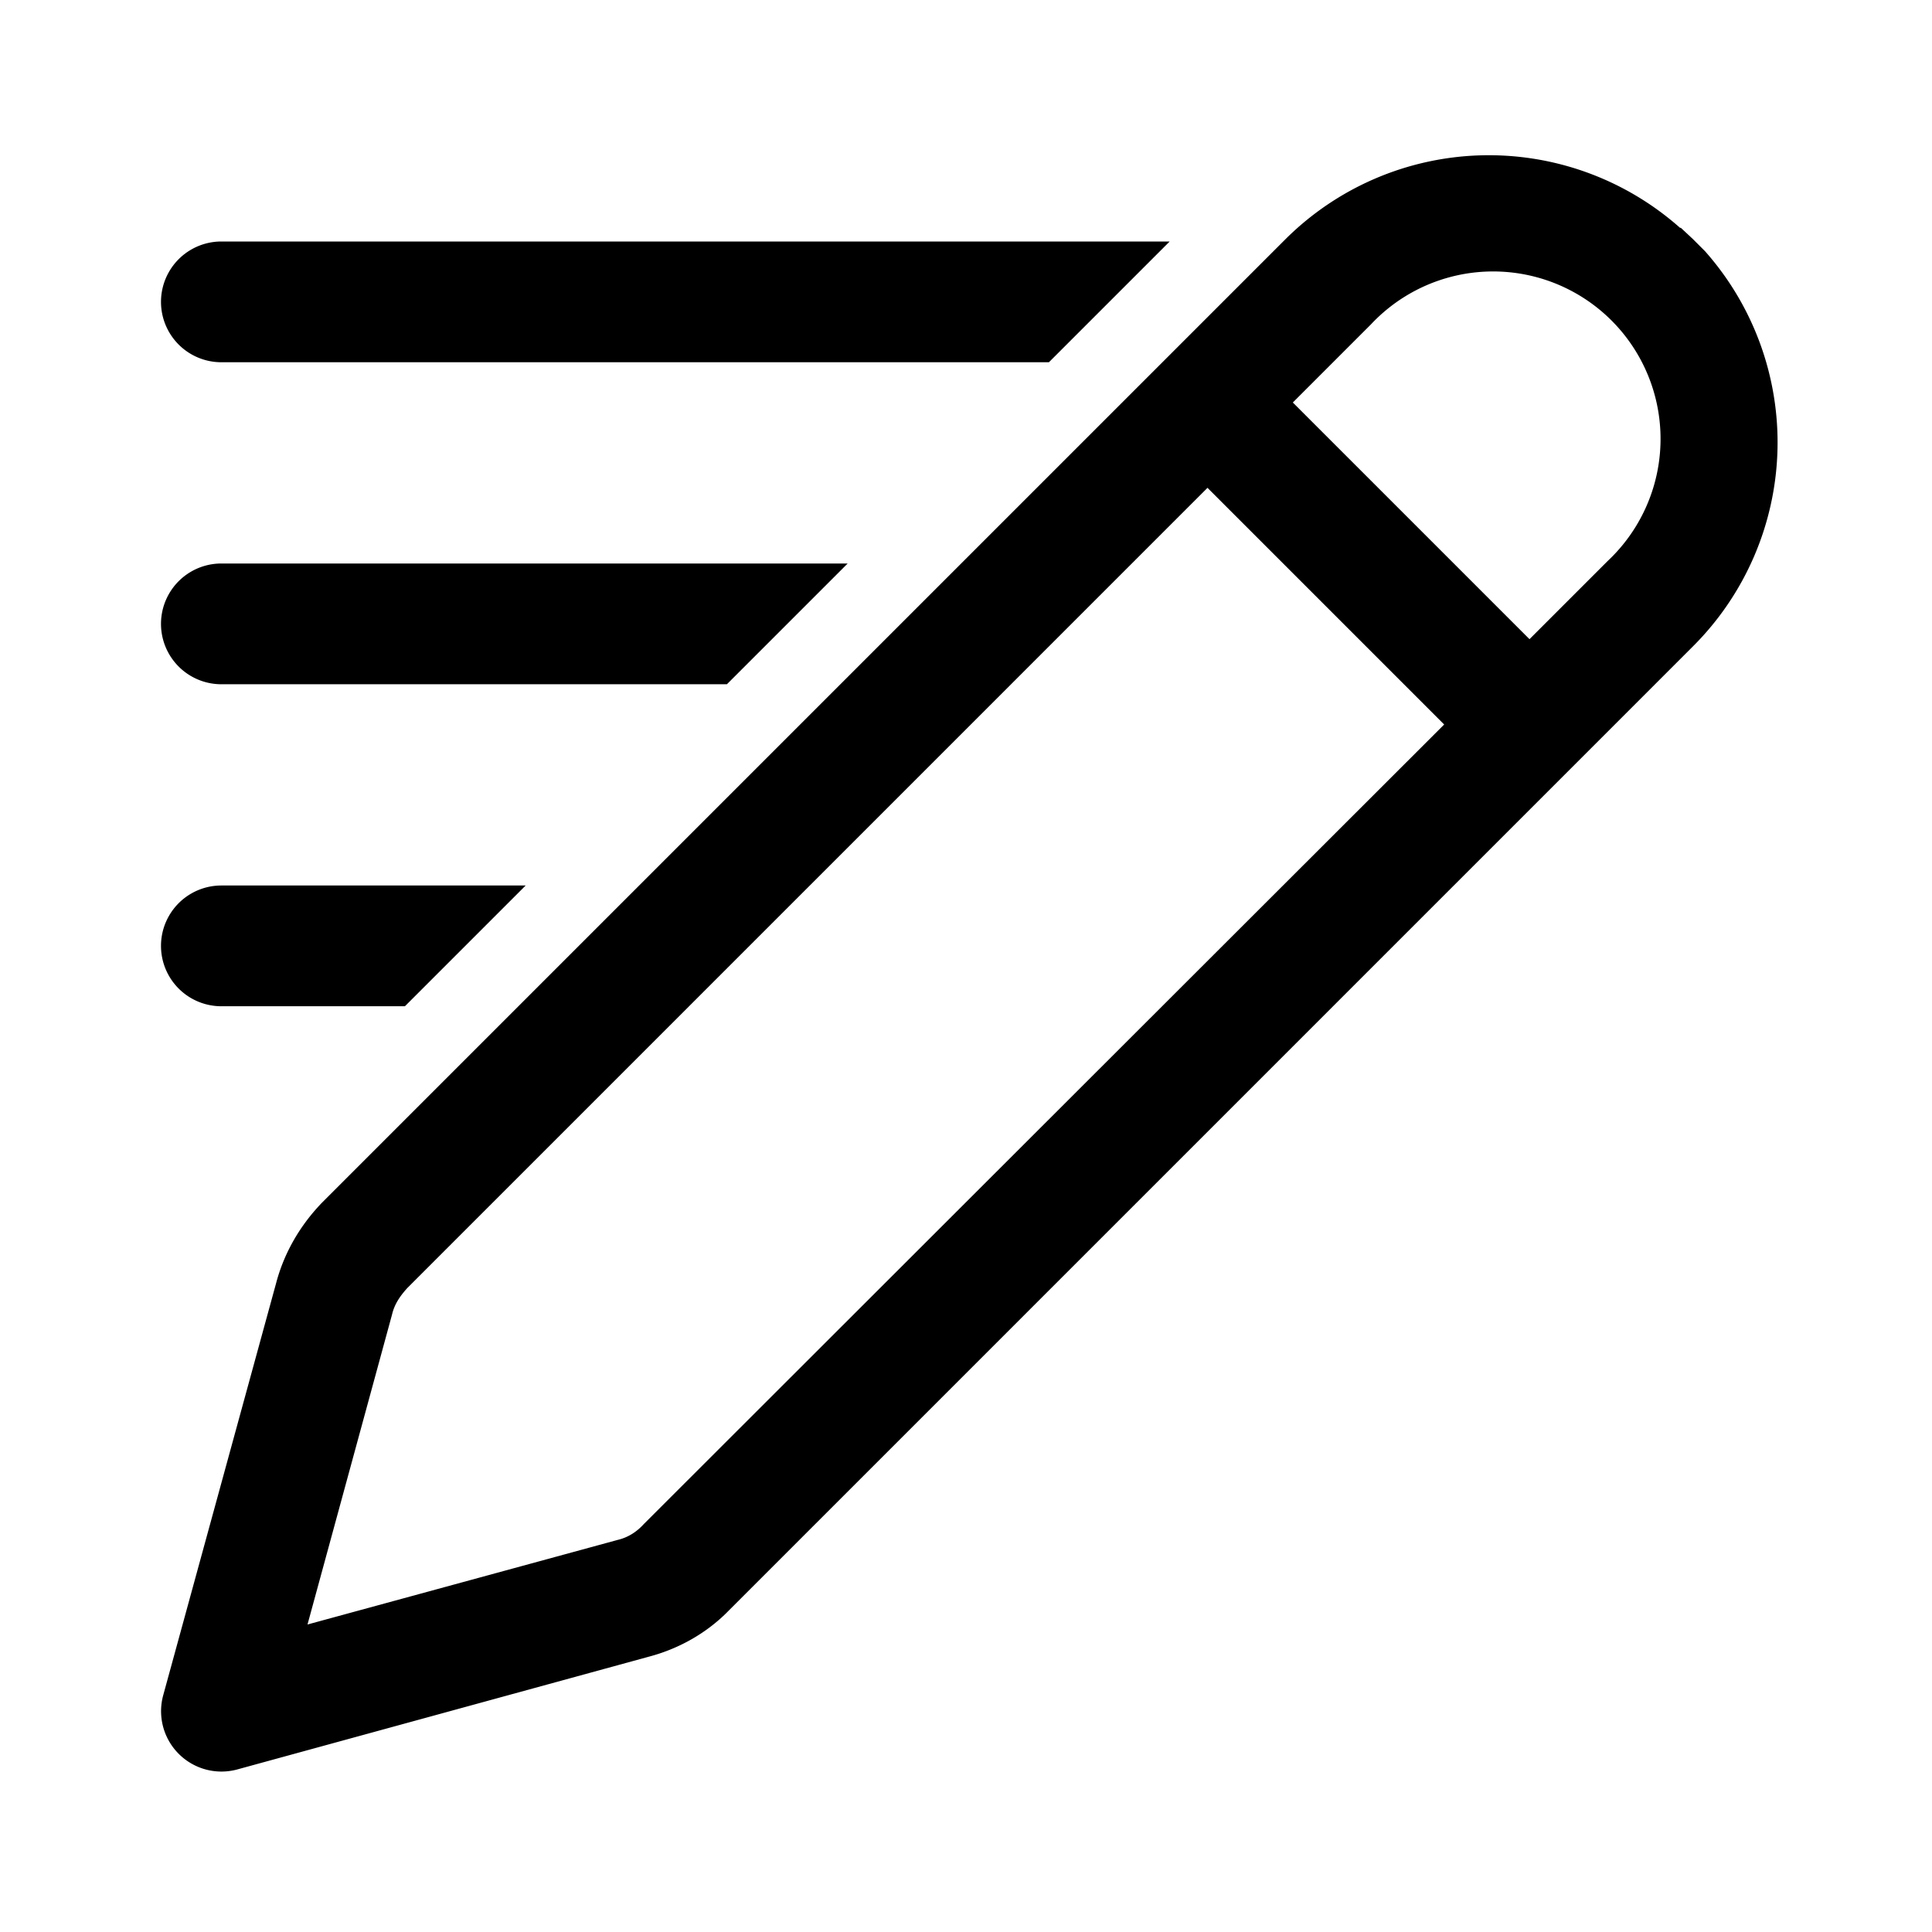 <svg width="24" height="24" viewBox="0 0 24 24" xmlns="http://www.w3.org/2000/svg"><path d="m20.88 2.83.15.14.15.15a3.58 3.58 0 0 1-.15 4.91L9.06 20c-.27.28-.62.48-1 .58l-5.11 1.4a.75.75 0 0 1-.92-.93l1.4-5.11c.1-.38.3-.72.57-1L15.97 2.97a3.58 3.58 0 0 1 4.9-.14ZM15 6.06 5.06 16c-.09.1-.16.2-.19.33l-1.05 3.85 3.85-1.05c.13-.03.24-.1.33-.2L17.94 9 15 6.06ZM6.53 11l-1.5 1.5H2.75a.75.75 0 0 1 0-1.5h3.78Zm4-4-1.5 1.5H2.75a.75.75 0 1 1 0-1.5h7.78Zm6.5-2.97-.97.97L19 7.94l.97-.97a2.08 2.08 0 1 0-2.94-2.94ZM14.53 3l-1.5 1.5H2.75a.75.75 0 1 1 0-1.5h11.78Z"/></svg>